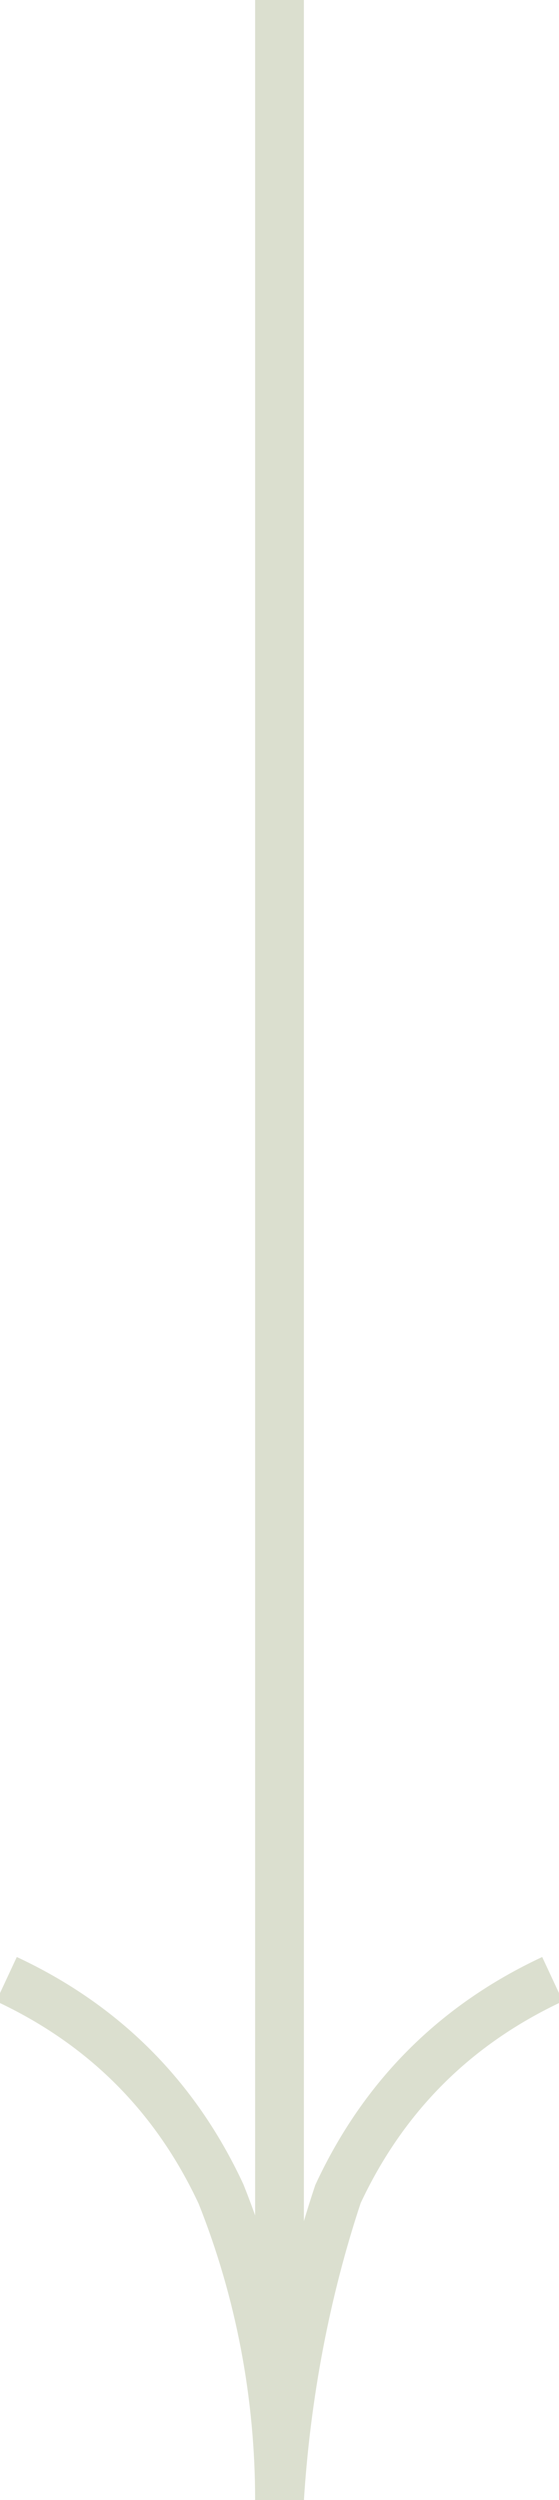 <?xml version="1.0" encoding="utf-8"?>
<!-- Generator: Adobe Illustrator 25.2.1, SVG Export Plug-In . SVG Version: 6.00 Build 0)  -->
<svg version="1.1" id="Layer_1" xmlns="http://www.w3.org/2000/svg" xmlns:xlink="http://www.w3.org/1999/xlink" x="0px" y="0px"
	 viewBox="0 0 8.6 38.4" style="enable-background:new 0 0 8.6 38.4;" xml:space="preserve">
<style type="text/css">
	.st0{fill:none;stroke:#DBDFCF;stroke-width:0.75;stroke-miterlimit:10;}
</style>
<g id="Layer_2_1_">
	<g id="Layer_1-2">
		<path class="st0" d="M8.5,30.4c-1.5,0.7-2.6,1.8-3.3,3.3c-0.5,1.5-0.8,3.1-0.9,4.7"/>
		<path class="st0" d="M4.3,38.4c0-1.6-0.3-3.2-0.9-4.7c-0.7-1.5-1.8-2.6-3.3-3.3"/>
		<line class="st0" x1="4.3" y1="38.4" x2="4.3" y2="0"/>
	</g>
</g>
</svg>
